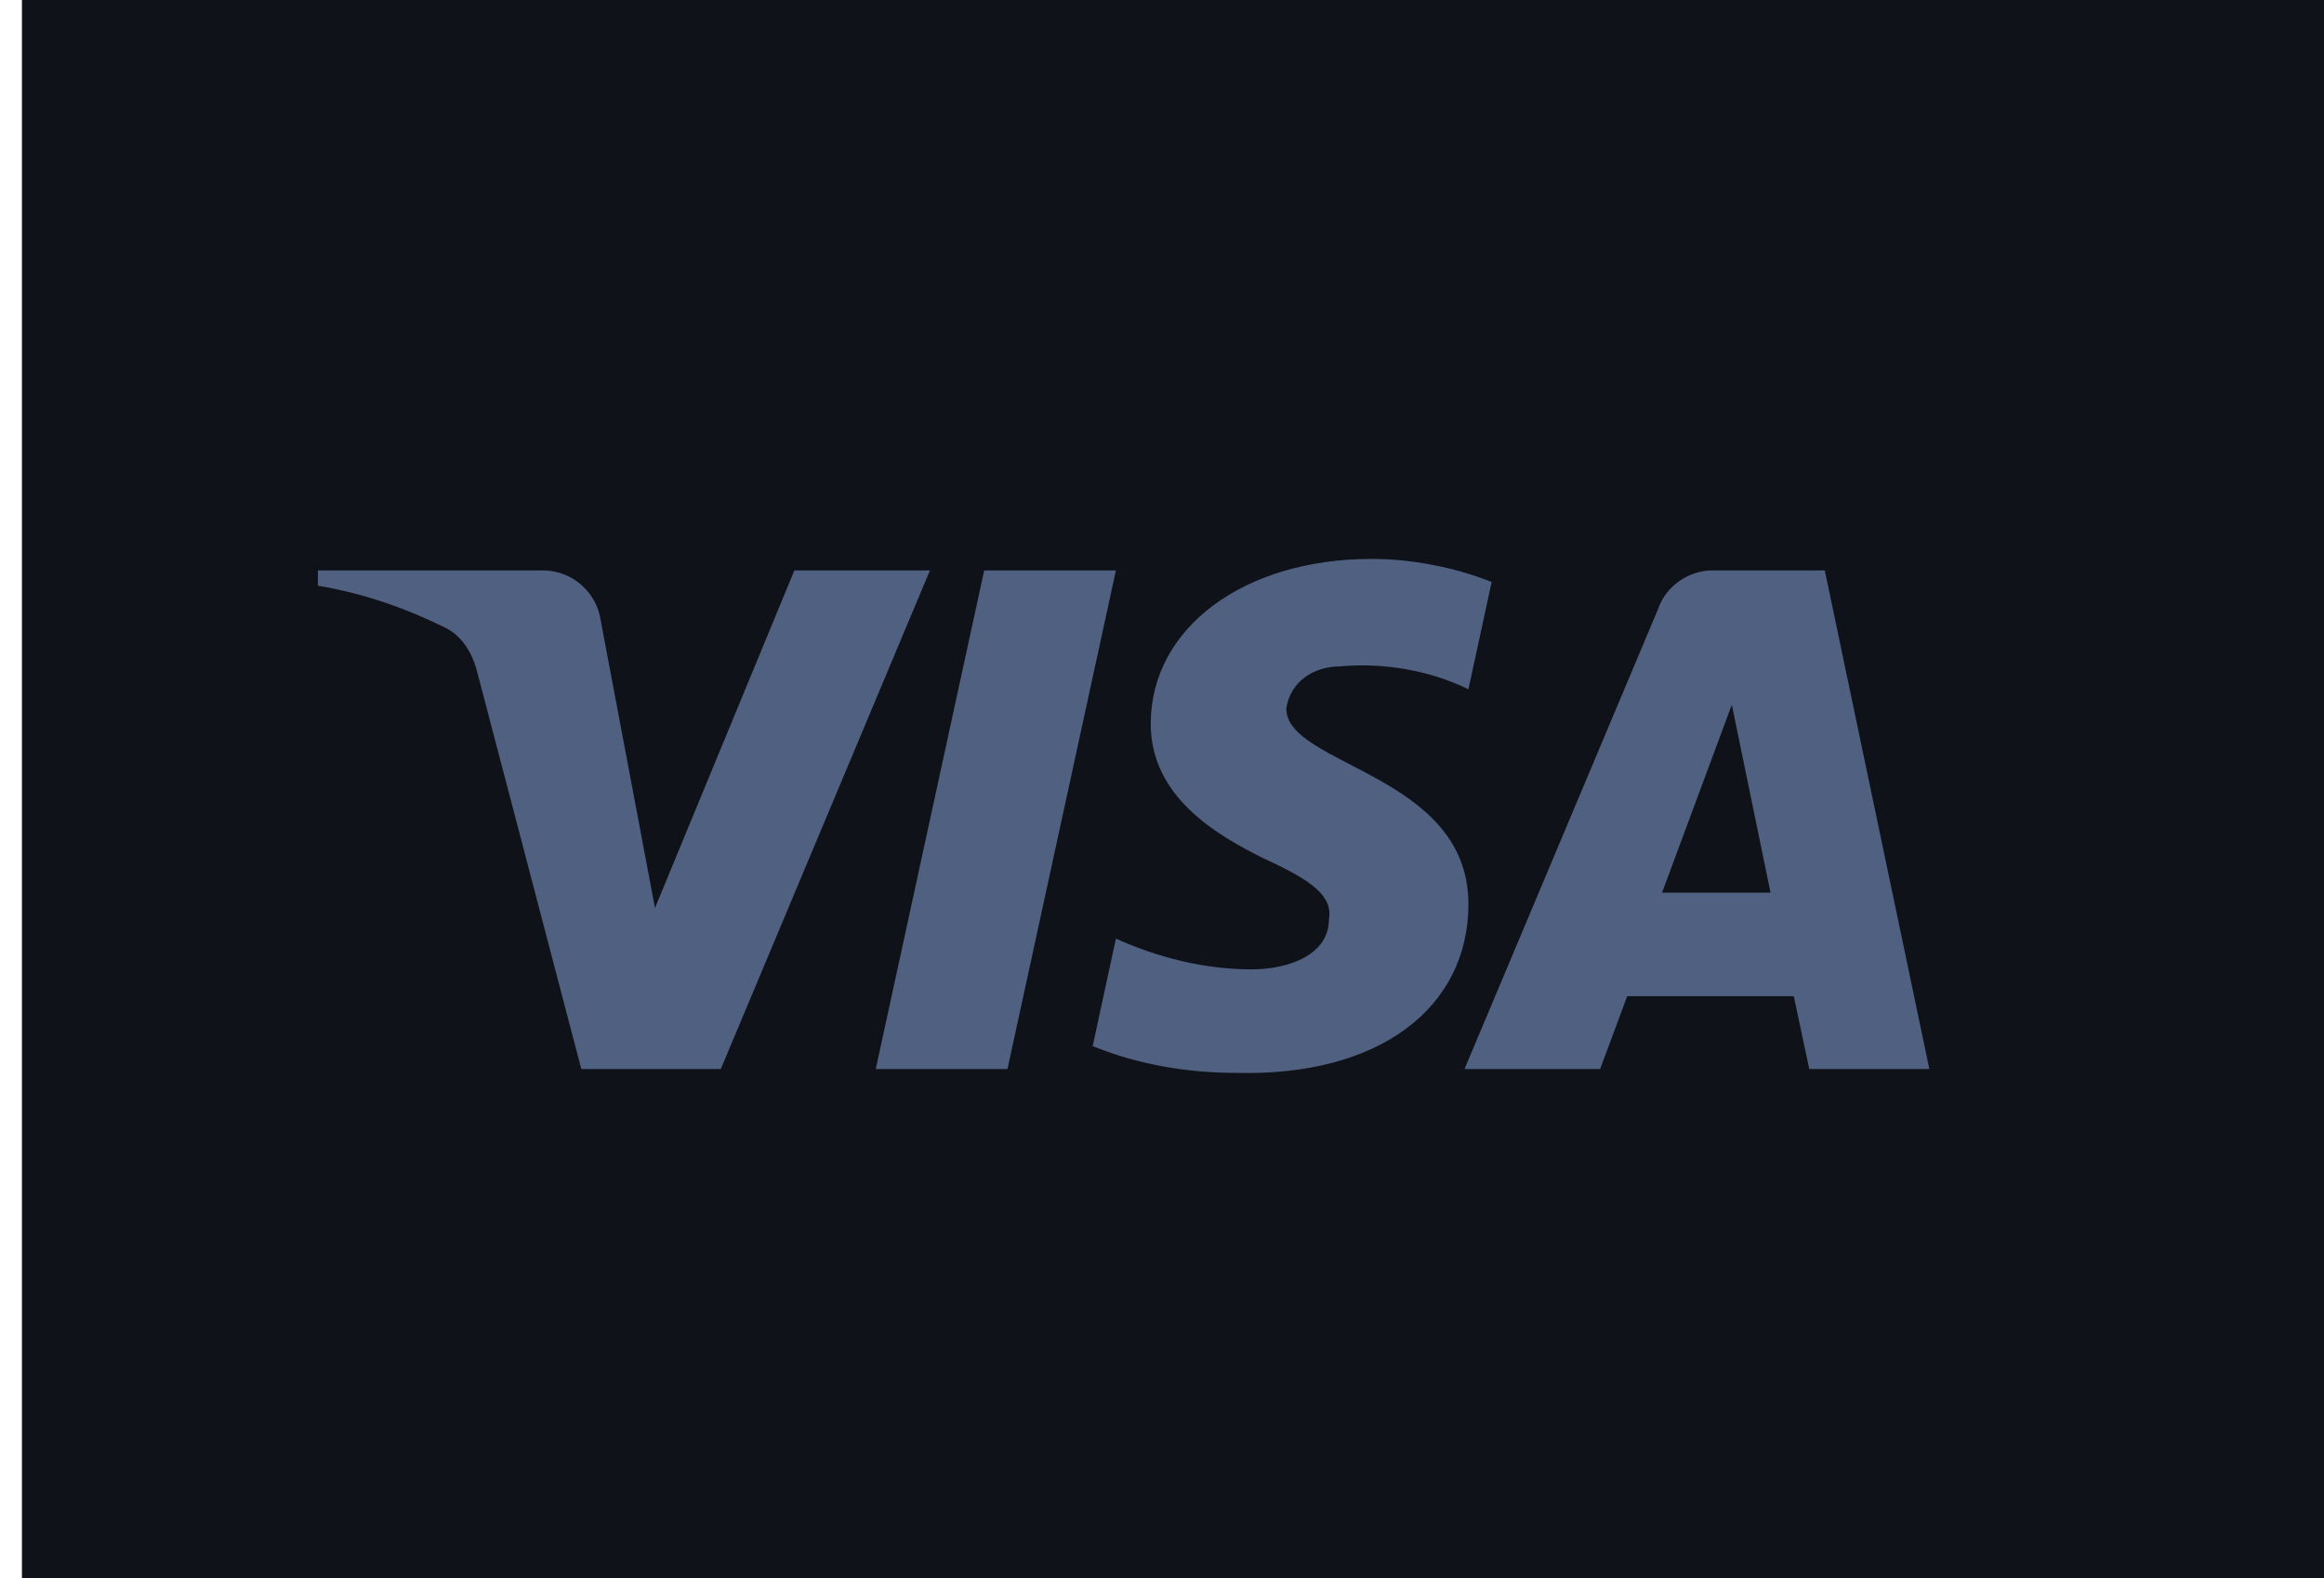 <svg width="53" height="36" viewBox="0 0 53 36" fill="none" xmlns="http://www.w3.org/2000/svg">
<rect x="0.5" width="52.5" height="36" fill="#0F1219"/>
<path fill-rule="evenodd" clip-rule="evenodd" d="M16.438 24.387H13.257L10.872 15.288C10.759 14.87 10.519 14.5 10.165 14.325C9.283 13.887 8.311 13.538 7.25 13.362V13.012H12.373C13.081 13.012 13.611 13.538 13.699 14.149L14.937 20.713L18.116 13.012H21.208L16.438 24.387ZM22.976 24.387H19.972L22.445 13.012H25.449L22.976 24.387ZM29.335 16.164C29.423 15.551 29.954 15.201 30.573 15.201C31.545 15.113 32.604 15.289 33.488 15.725L34.018 13.276C33.134 12.926 32.162 12.75 31.28 12.75C28.364 12.75 26.243 14.326 26.243 16.512C26.243 18.176 27.746 19.049 28.806 19.576C29.954 20.1 30.396 20.451 30.307 20.975C30.307 21.762 29.423 22.113 28.541 22.113C27.48 22.113 26.42 21.85 25.449 21.412L24.919 23.863C25.979 24.299 27.127 24.475 28.188 24.475C31.456 24.562 33.488 22.988 33.488 20.625C33.488 17.65 29.335 17.475 29.335 16.164ZM44 24.387L41.615 13.012H39.053C38.523 13.012 37.993 13.362 37.816 13.887L33.399 24.387H36.492L37.109 22.725H40.908L41.261 24.387H44ZM39.495 16.076L40.378 20.363H37.904L39.495 16.076Z" fill="#506080"/>
</svg>
